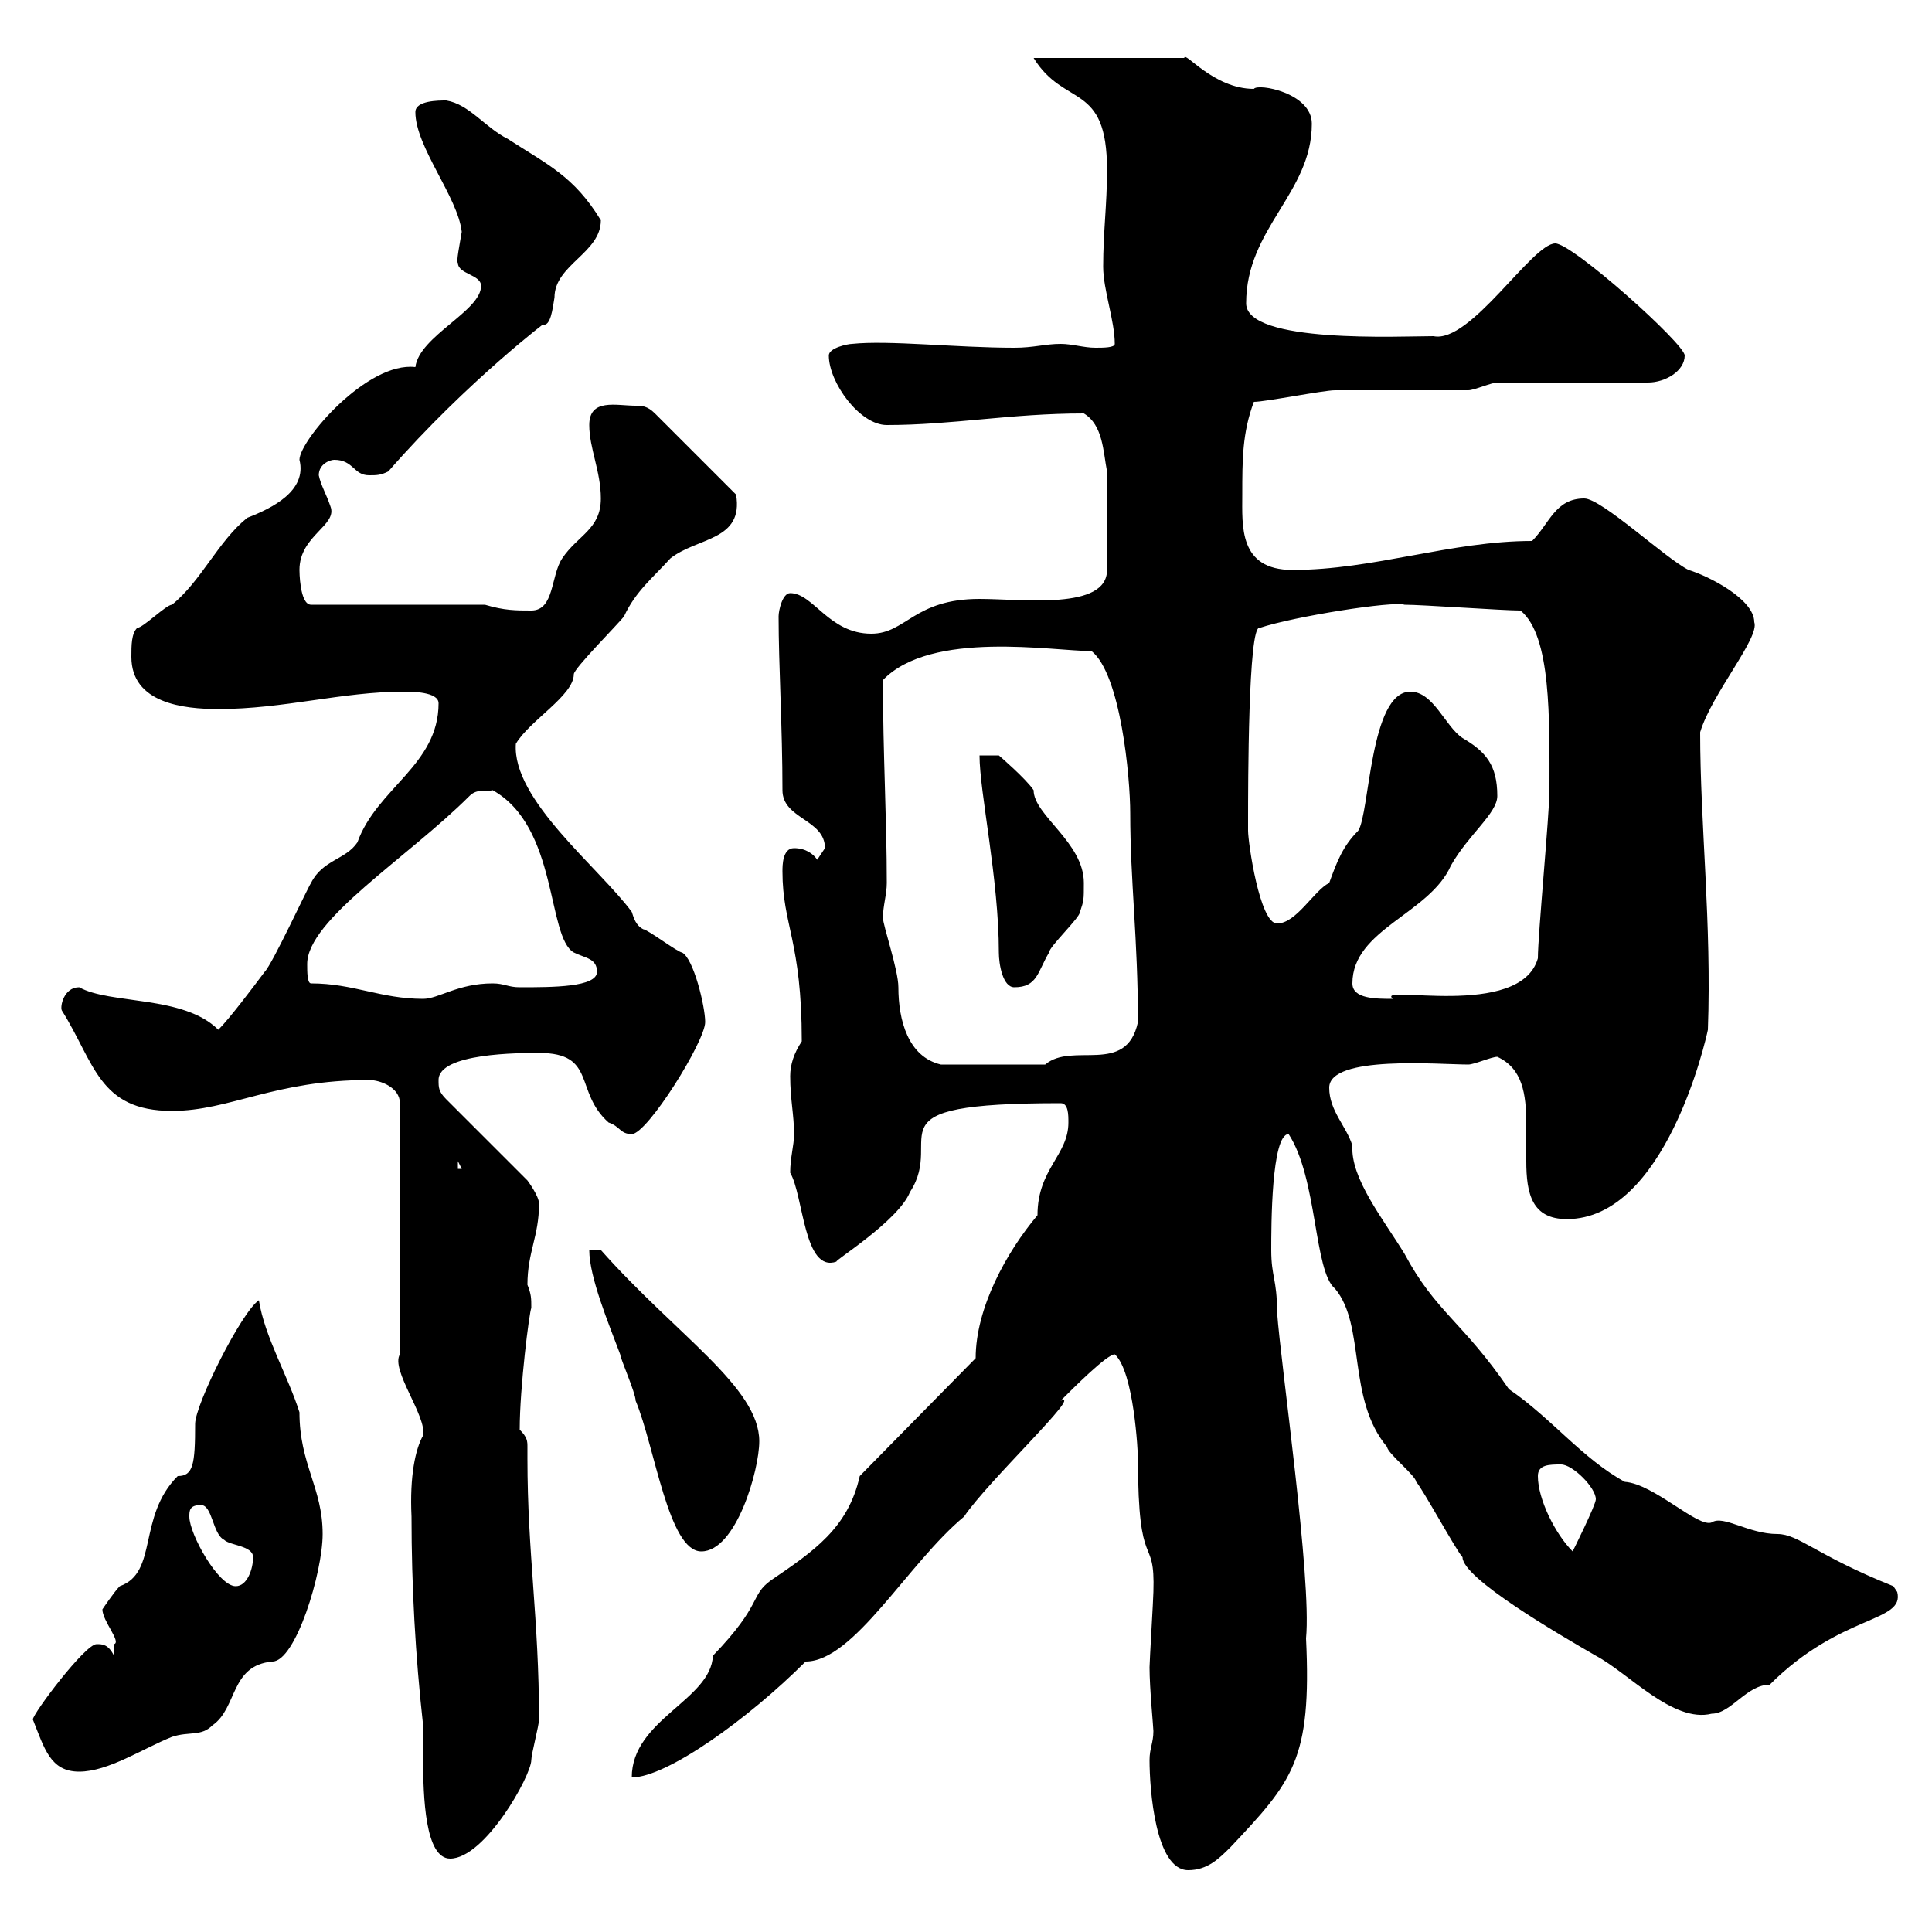 <svg xmlns="http://www.w3.org/2000/svg" xmlns:xlink="http://www.w3.org/1999/xlink" width="300" height="300"><path d="M178.50 273.30C178.50 277.80 179.40 290.40 184.50 290.40C187.50 290.40 189.30 288.60 191.10 286.80C200.70 276.60 203.70 273.30 202.80 254.40C203.70 245.10 198.90 212.10 198.30 203.70C198.30 198.60 197.40 198.30 197.40 194.10C197.40 190.50 197.40 176.10 200.10 176.10C204.60 183 204 197.40 207.30 200.10C212.10 205.80 209.10 217.20 215.40 224.70C215.40 225.60 219.90 229.20 219.90 230.10C220.80 231 226.20 240.90 227.10 241.80C227.10 245.10 242.10 253.80 247.80 257.10C252.90 259.80 259.80 267.60 265.80 266.10C268.80 266.10 271.20 261.60 274.80 261.60C285.90 250.50 295.80 252 294.60 247.20C294.60 247.20 294 246.30 294 246.30C282 241.50 279.30 238.20 276 238.20C271.50 238.20 267.60 235.20 265.80 236.40C263.70 237.30 256.80 230.40 252.30 230.10C245.70 226.50 240.90 220.20 234.30 215.70C227.10 205.20 222.90 203.70 218.10 194.70C214.80 189.30 209.70 183 210 177.90C209.10 174.90 206.40 172.50 206.40 168.90C206.40 163.80 223.50 165.30 228 165.30C228.90 165.30 231.60 164.10 232.50 164.10C236.40 165.90 237 169.80 237 174.60C237 176.40 237 178.50 237 180.30C237 185.40 237.90 189.30 243.30 189.30C258.60 189.30 264.90 161.40 265.20 159.90C265.80 143.40 264 128.10 264 113.70C265.80 107.70 273.30 99 272.40 96.60C272.40 93 265.20 89.40 262.20 88.50C258.60 86.70 248.70 77.40 246 77.40C241.50 77.40 240.60 81.30 237.90 84C225.30 84 213.30 88.50 200.70 88.50C192.30 88.50 192.90 81.60 192.90 76.80C192.90 71.40 192.90 67.20 194.70 62.40C196.50 62.40 205.50 60.60 207.30 60.60C209.10 60.60 226.20 60.60 228 60.60C228.90 60.60 231.60 59.40 232.50 59.40L255.90 59.40C258.60 59.40 261.60 57.60 261.60 55.20C261.60 53.40 244.20 37.80 241.50 37.80C237.90 37.80 228.30 53.40 222.60 52.20C217.50 52.20 193.50 53.40 193.50 47.10C193.50 35.40 203.70 30 203.70 19.20C203.70 14.40 195.30 12.90 194.70 13.80C188.40 13.80 183.90 7.80 183.90 9L160.50 9C165.30 16.80 171.90 12.60 171.90 26.40C171.90 31.80 171.30 36 171.30 41.40C171.30 45 173.10 49.80 173.10 53.40C173.10 54 171.30 54 170.10 54C168.30 54 166.50 53.40 164.70 53.40C162.30 53.40 160.50 54 157.50 54C148.50 54 138 52.80 132.30 53.40C131.70 53.40 128.70 54 128.70 55.20C128.70 59.40 133.50 66 137.70 66C147.90 66 156.90 64.20 168.30 64.20C171.30 66 171.30 70.20 171.90 73.20L171.90 88.50C171.90 94.80 158.70 93 152.10 93C141.90 93 140.70 98.40 135.30 98.40C128.70 98.40 126.30 92.10 122.70 92.10C121.50 92.10 120.90 94.80 120.90 95.70C120.90 103.20 121.50 113.10 121.50 122.70C121.50 127.20 128.10 127.20 128.10 131.70C128.10 131.70 126.90 133.50 126.90 133.50C126.30 132.60 125.10 131.70 123.30 131.70C121.50 131.70 121.50 134.40 121.50 135.30C121.50 143.70 124.50 146.10 124.50 161.70C123.30 163.50 122.70 165.30 122.70 167.10C122.70 170.70 123.30 173.10 123.30 176.10C123.30 177.90 122.70 179.70 122.70 182.10C124.80 185.70 124.80 197.70 129.90 195.90C129.30 195.90 139.50 189.60 141.30 185.10C147 176.40 133.80 171.30 164.70 171.30C165.90 171.30 165.90 173.10 165.90 174.30C165.90 179.40 161.10 181.50 161.10 188.70C156.30 194.40 151.50 203.10 151.50 210.90L133.50 229.20C131.70 237.30 126.30 240.90 119.70 245.40C116.40 247.80 118.50 249 110.70 257.10C110.40 264 98.10 267 98.10 276C103.50 276 116.10 267 125.10 258C132.60 258 141 242.70 149.70 235.50C153.30 230.10 168.30 216 164.70 217.50C166.80 215.40 171.90 210.30 173.10 210.30C176.10 213 176.70 225.60 176.70 226.50C176.70 244.80 179.40 237.90 179.10 247.20C179.10 248.10 178.50 258 178.50 258.90C178.50 262.20 179.10 268.20 179.10 268.80C179.10 270.60 178.50 271.50 178.50 273.30ZM63.90 235.50C63.90 246.30 64.50 257.10 65.70 267.90C65.70 268.50 65.70 270.30 65.70 273C65.70 279 66 288.60 69.90 288.60C75.30 288.60 82.50 275.70 82.50 273.30C82.50 272.40 83.70 267.90 83.70 267C83.70 251.40 81.90 241.20 81.90 226.50C81.90 225.60 81.90 225 81.90 224.70C81.90 223.80 81.90 223.20 80.70 222C80.70 215.40 82.20 203.70 82.50 203.10C82.50 201.60 82.50 201 81.90 199.50C81.90 194.40 83.70 192 83.70 186.90C83.70 185.70 81.90 183.30 81.90 183.30L69.30 170.70C68.10 169.50 68.10 168.90 68.10 167.70C68.10 163.50 80.70 163.50 83.70 163.50C92.70 163.50 89.10 169.50 94.50 174.30C96.30 174.90 96.30 176.10 98.10 176.10C100.50 176.10 109.50 161.70 109.50 158.70C109.50 156.30 107.70 148.80 105.90 147.90C105.30 147.90 100.50 144.30 99.90 144.30C98.70 143.70 98.40 142.50 98.10 141.60C93 134.70 79.50 124.20 80.10 115.50C82.20 111.90 89.10 108 89.10 104.70C89.10 103.80 96 96.90 96.90 95.70C98.70 91.80 101.40 89.70 104.10 86.70C108.30 83.40 115.50 84 114.30 76.80L101.70 64.20C100.50 63 99.60 63 98.70 63C95.70 63 91.50 61.80 91.50 66C91.50 69.60 93.30 73.20 93.30 77.40C93.30 82.20 89.70 83.10 87.30 86.70C85.50 89.40 86.10 94.80 82.50 94.80C80.10 94.80 78.30 94.80 75.30 93.90L48.30 93.90C46.50 93.90 46.50 88.50 46.50 88.50C46.50 83.10 52.50 81.60 51.30 78.60C50.70 76.80 49.80 75.30 49.50 73.80C49.50 72 51.30 71.40 51.90 71.40C54.90 71.40 54.90 73.80 57.30 73.80C58.50 73.80 59.10 73.80 60.30 73.20C72.60 59.10 85.80 49.20 84.30 50.40C85.50 50.70 85.80 48 86.10 46.20C86.10 41.10 93.30 39.30 93.30 34.20C89.10 27.30 84.90 25.50 78.90 21.60C75.30 19.80 72.90 16.20 69.30 15.60C68.10 15.60 64.50 15.60 64.50 17.40C64.50 22.80 71.10 30.60 71.70 36C71.40 37.80 70.80 40.80 71.10 40.80C71.10 42.60 74.70 42.60 74.70 44.40C74.70 48.30 65.10 52.20 64.50 57C57 56.10 46.50 68.40 46.50 71.40C47.70 76.20 42.30 78.90 38.40 80.40C33.90 84 31.20 90.30 26.70 93.90C25.80 93.90 22.20 97.50 21.30 97.50C20.40 98.40 20.40 100.20 20.40 102C20.40 109.20 28.50 110.10 33.90 110.10C44.10 110.10 53.10 107.40 62.70 107.40C63.90 107.40 68.10 107.40 68.10 109.20C68.10 118.80 58.50 122.40 55.50 130.80C53.70 133.50 50.10 133.50 48.30 137.10C47.70 138 42.30 149.70 41.10 150.90C39.30 153.30 35.70 158.10 33.90 159.90C28.50 154.50 17.10 156 12.30 153.30C9.90 153.30 9.30 156.30 9.60 156.90C14.70 165 15.30 172.50 26.70 172.50C35.70 172.50 42.60 167.70 57.30 167.70C59.10 167.70 62.10 168.90 62.10 171.30L62.10 210.30C60.60 212.70 66.30 219.90 65.70 222.90C64.50 225 63.60 229.20 63.90 235.50ZM5.10 267C6.90 271.50 7.80 275.10 12.30 275.10C16.80 275.10 22.20 271.50 26.70 269.70C29.40 268.80 31.20 269.70 33 267.90C36.90 265.20 35.70 258.60 42.30 258C45.90 258 50.10 244.20 50.10 238.20C50.10 231 46.50 227.40 46.50 219.30C44.70 213.60 41.10 207.60 40.20 201.90C37.50 203.70 30.30 218.10 30.30 221.10C30.30 227.40 30 229.20 27.60 229.20C21.30 235.50 24.60 244.20 18.60 246.30C17.70 247.20 15.90 249.90 15.90 249.90C15.90 251.70 18.90 255 17.70 255.30C17.70 256.20 17.70 257.10 17.70 257.10C16.80 255.30 15.90 255.30 15 255.30C13.20 255.30 5.10 266.10 5.10 267ZM29.40 235.50C29.40 234.60 29.40 233.70 31.20 233.70C33 233.70 33 238.20 34.80 239.10C35.70 240 39.30 240 39.30 241.80C39.30 243.60 38.40 246.30 36.60 246.30C33.90 246.30 29.40 238.20 29.40 235.50ZM91.50 194.10C91.50 198.30 94.50 205.50 96.30 210.30C96.30 210.90 98.70 216.30 98.70 217.50C101.70 224.70 103.80 240.90 108.90 240.90C114.30 240.90 117.90 228.30 117.90 223.80C117.90 215.40 105 207.30 93.30 194.10C93.30 194.10 91.50 194.10 91.50 194.10ZM238.80 229.20C238.80 227.40 240.60 227.40 242.40 227.40C244.20 227.40 247.80 231 247.80 232.80C247.80 233.70 244.20 240.90 244.20 240.90C241.50 238.20 238.80 232.80 238.80 229.20ZM71.10 180.30L71.70 181.50L71.10 181.50ZM137.10 142.50C137.10 140.70 137.70 138.90 137.70 137.10C137.70 127.20 137.10 117 137.10 105.60C144.60 97.80 163.50 101.10 169.50 101.10C174 104.70 175.50 120.60 175.50 126.30C175.50 136.80 176.70 145.80 176.70 158.70C174.90 167.10 166.50 161.70 162.30 165.30L146.10 165.30C141 164.10 139.50 158.40 139.50 153.30C139.50 150.60 137.10 143.70 137.10 142.50ZM48.30 152.70C47.70 152.70 47.70 150.90 47.70 149.70C47.70 142.80 63.30 133.20 72.90 123.60C74.10 122.40 75.30 123 76.50 122.70C86.70 128.40 84.90 145.50 89.10 147.90C90.90 148.80 92.70 148.80 92.70 150.90C92.70 153.30 85.80 153.30 80.70 153.30C78.90 153.30 78.30 152.70 76.50 152.70C71.10 152.70 68.10 155.10 65.70 155.10C59.10 155.10 54.90 152.70 48.30 152.70ZM210 152.70C210 144.30 222 141.90 225.30 134.40C228 129.60 232.50 126.30 232.50 123.60C232.50 118.80 230.70 116.70 227.10 114.60C224.40 112.80 222.60 107.40 219 107.40C212.70 107.40 212.70 126.30 210.90 129C208.50 131.40 207.60 133.80 206.40 137.10C204 138.30 201.30 143.40 198.30 143.40C195.60 143.40 193.80 130.80 193.80 129C193.80 128.10 193.80 127.20 193.80 127.20C193.80 122.40 193.80 96.90 195.60 97.50C201 95.70 216.30 93.30 218.10 93.90C220.80 93.90 233.40 94.80 236.10 94.80C240.90 98.70 240.60 111.60 240.60 122.70C240.60 126.30 238.80 145.20 238.80 148.80C236.10 158.40 213.30 152.70 216.30 155.10C213.60 155.10 210 155.10 210 152.70ZM152.10 117.30C152.10 123 155.10 136.50 155.10 147.90C155.10 149.70 155.70 153.30 157.50 153.30C161.10 153.30 161.10 150.90 162.90 147.90C162.90 147 167.70 142.50 167.70 141.60C168.30 139.80 168.30 139.80 168.30 137.10C168.30 130.80 160.50 126.60 160.50 122.70C159.30 120.90 155.10 117.30 155.10 117.30Z"/></svg>